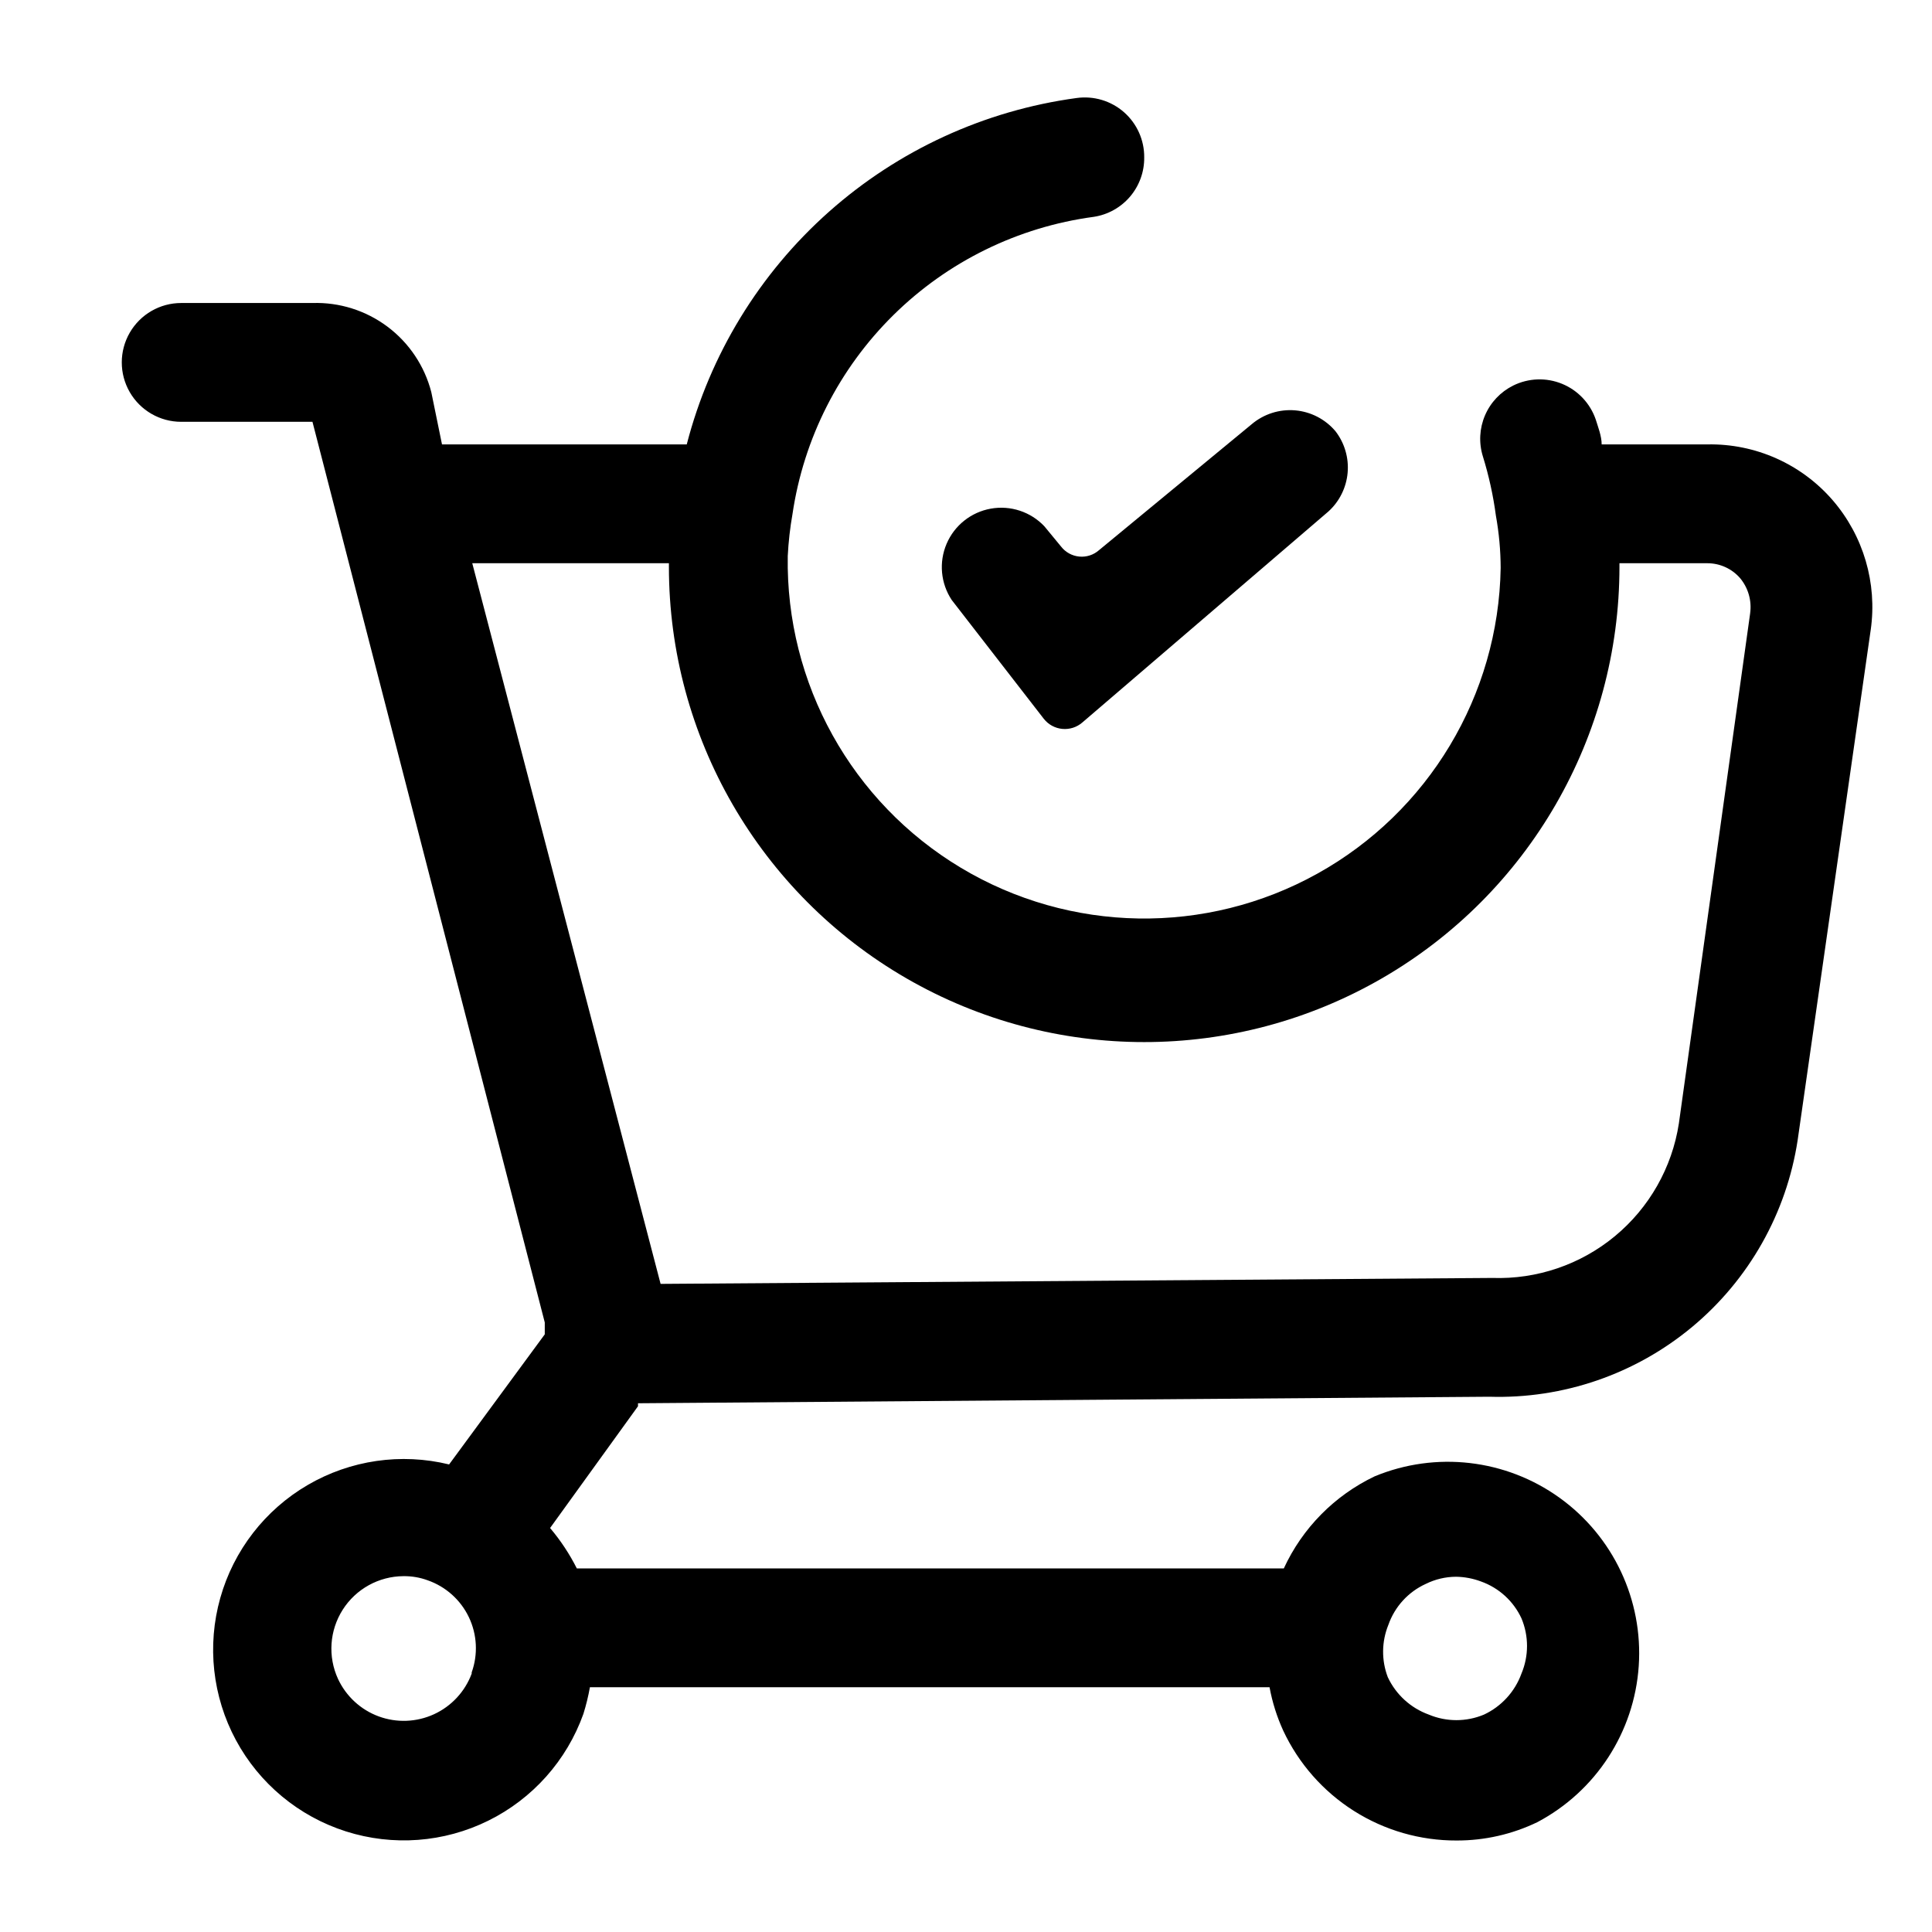 <?xml version="1.0" encoding="UTF-8"?>
<!-- Uploaded to: SVG Repo, www.svgrepo.com, Generator: SVG Repo Mixer Tools -->
<svg fill="#000000" width="800px" height="800px" version="1.1" viewBox="144 144 512 512" xmlns="http://www.w3.org/2000/svg">
 <g>
  <path d="m596.48 261.77h-28.023c0-2.203-0.945-4.566-1.574-6.613-1.477-4.281-4.723-7.719-8.914-9.438-4.188-1.719-8.914-1.547-12.973 0.465-3.34 1.664-5.984 4.461-7.453 7.891-1.473 3.434-1.676 7.277-0.574 10.844 1.594 5.141 2.754 10.41 3.461 15.746 0.824 4.57 1.246 9.207 1.262 13.852-0.562 33.75-19.086 64.637-48.598 81.023-29.508 16.387-65.516 15.785-94.461-1.574-28.949-17.363-46.434-48.848-45.871-82.598 0.188-3.746 0.609-7.481 1.262-11.176 2.961-20.008 12.352-38.504 26.75-52.703 14.398-14.203 33.027-23.332 53.07-26.02 3.754-0.566 7.176-2.477 9.637-5.367 2.457-2.894 3.789-6.578 3.746-10.375 0.047-4.586-1.914-8.965-5.359-11.992-3.449-3.023-8.047-4.394-12.59-3.754-24.383 3.316-47.227 13.816-65.621 30.164-18.395 16.344-31.504 37.801-37.66 61.625h-64.863l-2.836-13.855c-1.785-6.926-5.875-13.039-11.598-17.332s-12.738-6.508-19.891-6.281h-34.793c-5.625 0-10.82 3-13.633 7.871-2.812 4.871-2.812 10.871 0 15.742s8.008 7.871 13.633 7.871h34.793l61.562 238.68v3.148l-25.352 34.48c-12.723-3.109-26.16-1.156-37.473 5.445-11.316 6.606-19.625 17.344-23.172 29.953-3.551 12.609-2.066 26.105 4.141 37.645 6.207 11.535 16.652 20.211 29.133 24.195 12.48 3.984 26.02 2.969 37.762-2.836 11.746-5.805 20.777-15.941 25.191-28.277 0.727-2.32 1.305-4.688 1.734-7.082h180.11c0.73 3.965 1.945 7.824 3.621 11.492 4.086 8.734 10.586 16.117 18.73 21.277 8.148 5.164 17.602 7.887 27.242 7.848 7.418 0.016 14.738-1.652 21.414-4.879 15.496-8.219 25.645-23.859 26.832-41.359 1.188-17.496-6.758-34.367-21-44.602-14.242-10.234-32.766-12.379-48.973-5.672-10.633 5.07-19.156 13.703-24.086 24.406h-187.36c-1.934-3.836-4.312-7.43-7.086-10.707l23.301-32.273v-0.789l225.61-1.73c19.578 0.605 38.703-5.977 53.758-18.508 15.055-12.531 25-30.145 27.953-49.508l19.363-135.24h0.004c1.746-12.359-1.93-24.867-10.078-34.32-8.324-9.625-20.496-15.047-33.219-14.801zm-84.547 312.84c1.688-4.824 5.269-8.746 9.922-10.863 2.496-1.234 5.242-1.883 8.027-1.891 2.262 0.035 4.496 0.461 6.613 1.258 4.734 1.688 8.59 5.203 10.707 9.762 1.965 4.684 1.965 9.961 0 14.645-1.734 4.793-5.305 8.699-9.922 10.863-4.68 1.965-9.957 1.965-14.641 0-4.793-1.734-8.703-5.305-10.863-9.922-1.703-4.469-1.648-9.422 0.156-13.852zm-242.93 12.91c-1.77 4.762-5.352 8.633-9.969 10.762-4.617 2.125-9.887 2.336-14.66 0.586-4.769-1.754-8.652-5.324-10.797-9.934-2.727-5.926-2.258-12.828 1.242-18.336 3.5-5.504 9.555-8.855 16.078-8.898 2.199-0.031 4.391 0.34 6.457 1.102 4.789 1.676 8.715 5.191 10.902 9.773 2.188 4.582 2.457 9.848 0.746 14.629zm338.81-281.03-18.895 135.24c-1.801 11.691-7.832 22.316-16.941 29.859s-20.672 11.484-32.492 11.078l-220.42 1.574-49.91-190.98h52.113v0.945c0 44.996 24.008 86.578 62.977 109.08s86.984 22.5 125.95 0 62.977-64.082 62.977-109.08v-0.945h23.301c3.32 0 6.477 1.434 8.66 3.938 2.156 2.582 3.129 5.953 2.676 9.289z"/>
  <path d="m425.19 288.84-4.41-5.352h0.004c-3.644-3.859-8.984-5.625-14.211-4.691-5.227 0.93-9.629 4.43-11.715 9.312-2.086 4.879-1.574 10.48 1.363 14.902l24.402 31.488h0.004c1.199 1.527 2.977 2.492 4.914 2.668 1.934 0.18 3.856-0.445 5.316-1.723l65.184-55.895c2.926-2.656 4.742-6.32 5.094-10.258 0.348-3.938-0.797-7.863-3.207-10.996-2.691-3.195-6.543-5.191-10.707-5.547-4.164-0.352-8.297 0.965-11.492 3.66l-40.461 33.375c-1.434 1.273-3.332 1.895-5.242 1.715-1.91-0.18-3.66-1.141-4.836-2.66z"/>
 </g>
</svg>